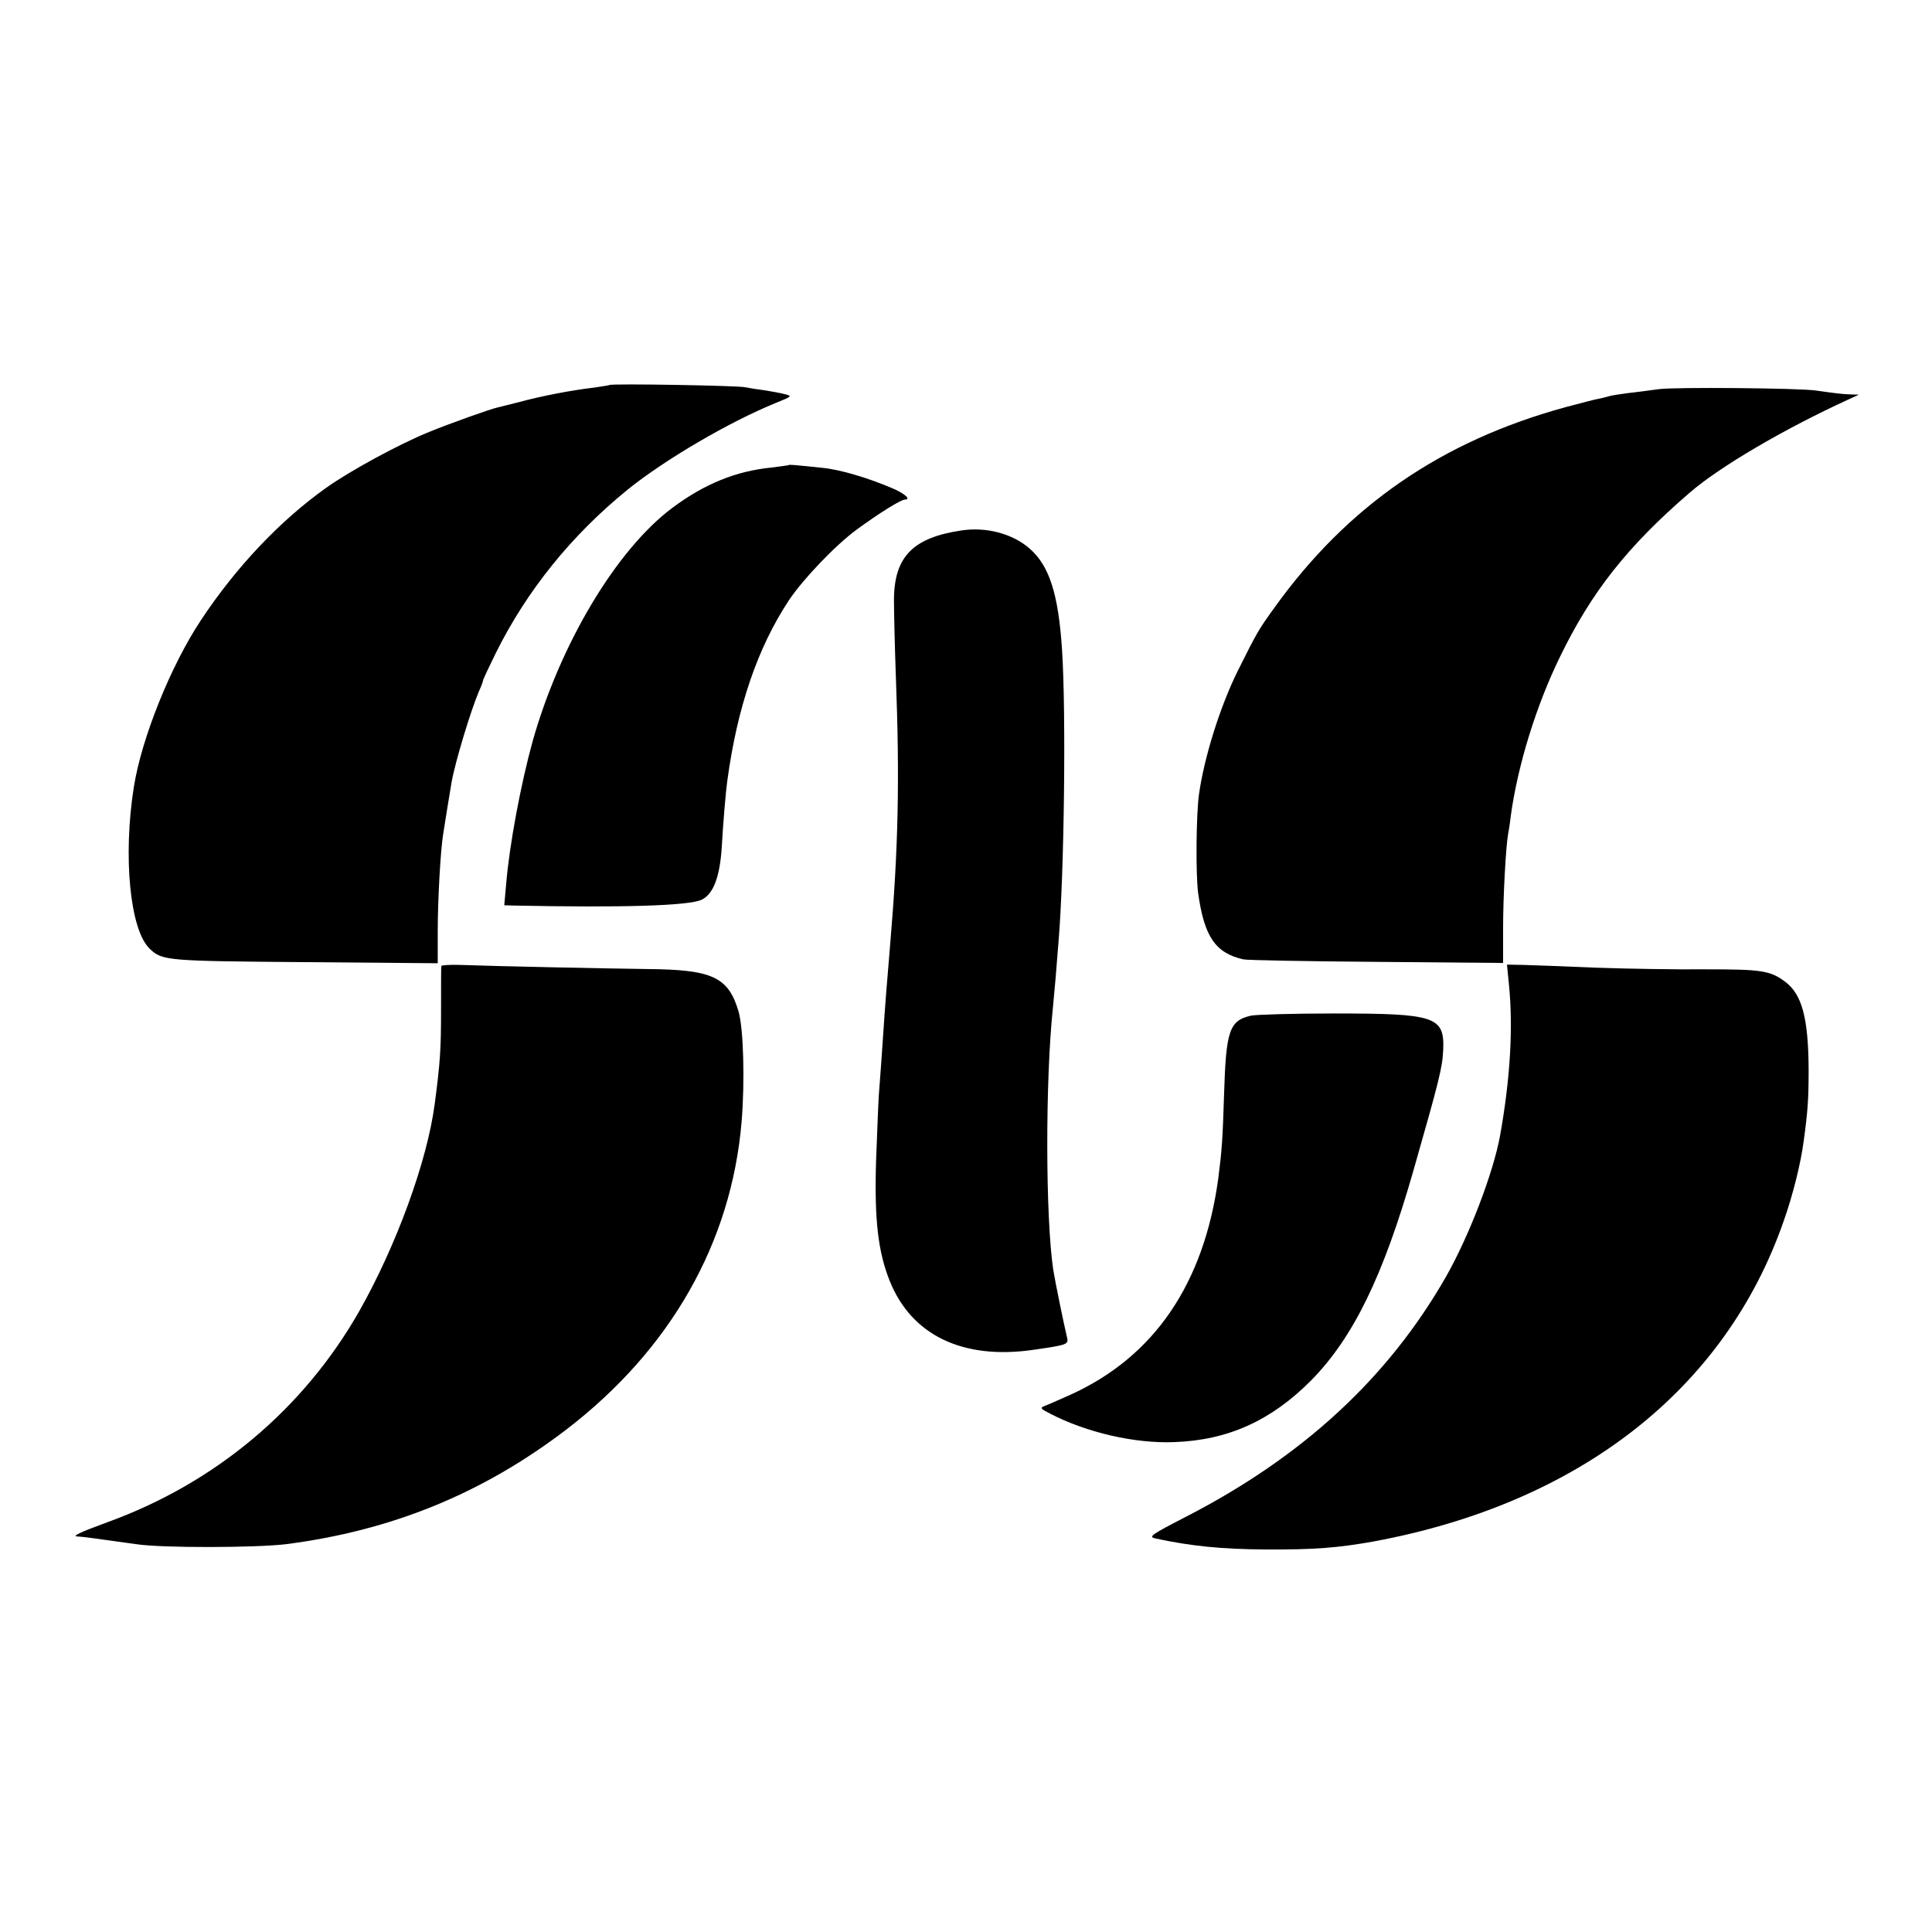 <?xml version="1.0" standalone="no"?>
<!DOCTYPE svg PUBLIC "-//W3C//DTD SVG 20010904//EN"
 "http://www.w3.org/TR/2001/REC-SVG-20010904/DTD/svg10.dtd">
<svg version="1.0" xmlns="http://www.w3.org/2000/svg"
 width="700pt" height="700pt" viewBox="0 0 700 700"
 preserveAspectRatio="xMidYMid meet">
<g transform="translate(0,700) scale(0.1,-0.1)"
fill="#000000" stroke="none">
<path d="M2208 5605 c-1 -1 -25 -5 -53 -9 -86 -10 -194 -31 -275 -53 -30 -8
-65 -16 -76 -19 -22 -4 -179 -60 -249 -89 -105 -42 -289 -142 -374 -203 -166
-118 -326 -287 -453 -479 -110 -166 -215 -428 -243 -604 -40 -253 -14 -520 58
-587 45 -43 62 -44 562 -48 l481 -4 0 113 c0 117 10 297 20 357 7 47 24 148
30 185 13 74 70 262 100 332 8 17 14 34 14 37 0 4 21 48 46 99 113 228 275
428 478 593 135 109 369 246 539 315 57 23 58 24 30 31 -15 4 -48 10 -73 14
-25 3 -56 8 -70 11 -26 6 -486 14 -492 8z"/>
<path d="M6010 5590 c-30 -4 -80 -11 -110 -14 -30 -4 -63 -9 -72 -12 -9 -3
-26 -7 -37 -9 -12 -2 -65 -16 -118 -30 -450 -123 -790 -357 -1055 -726 -59
-82 -62 -87 -133 -229 -64 -129 -122 -313 -141 -449 -10 -72 -12 -287 -3 -356
22 -158 62 -218 164 -241 11 -3 227 -7 480 -9 l461 -4 0 127 c0 115 10 294 18
339 2 10 7 41 10 68 25 181 91 397 178 575 114 235 245 401 469 594 108 94
343 232 579 340 l35 16 -30 1 c-29 1 -48 3 -125 14 -59 9 -512 13 -570 5z"/>
<path d="M2858 5315 c-2 -1 -30 -5 -63 -9 -129 -13 -242 -59 -359 -146 -203
-152 -406 -492 -506 -845 -43 -156 -84 -374 -96 -517 l-7 -78 34 -1 c393 -8
634 -1 681 21 42 20 66 81 73 190 5 89 15 206 20 240 36 267 110 484 224 656
51 76 167 198 246 256 81 59 159 108 174 108 23 0 -1 22 -46 41 -89 38 -190
68 -254 74 -105 11 -118 12 -121 10z"/>
<path d="M3483 5078 c-175 -26 -243 -95 -244 -250 0 -46 3 -173 7 -283 14
-371 9 -617 -21 -970 -13 -157 -17 -204 -20 -250 -10 -148 -17 -246 -21 -295
-2 -30 -6 -139 -10 -241 -6 -207 7 -324 50 -431 79 -196 264 -285 518 -249
130 19 131 19 123 50 -10 41 -43 202 -49 241 -28 190 -29 684 -1 950 2 19 6
69 10 110 3 41 8 98 10 125 21 248 28 831 13 1060 -13 202 -46 305 -117 367
-61 54 -157 80 -248 66z"/>
<path d="M1599 3500 c-1 -3 -1 -75 -1 -160 0 -140 -3 -190 -23 -340 -27 -207
-139 -513 -273 -750 -202 -355 -521 -623 -912 -765 -104 -38 -132 -52 -108
-52 11 0 64 -7 213 -28 91 -14 432 -13 540 0 383 49 712 183 1015 414 379 290
600 678 637 1117 12 145 7 336 -11 399 -37 125 -94 152 -331 154 -154 2 -545
10 -680 15 -36 1 -66 -1 -66 -4z"/>
<path d="M5467 3435 c16 -159 5 -343 -32 -550 -25 -136 -112 -363 -196 -511
-210 -367 -519 -652 -943 -870 -126 -65 -136 -72 -110 -78 129 -28 241 -39
399 -40 179 -1 263 6 392 29 745 138 1274 551 1486 1162 33 93 62 210 72 288
15 109 18 153 18 260 -1 187 -24 272 -85 318 -55 41 -87 45 -290 45 -106 -1
-285 2 -398 6 -113 5 -231 9 -263 10 l-57 1 7 -70z"/>
<path d="M4532 3320 c-78 -18 -90 -54 -97 -286 -5 -162 -8 -203 -21 -304 -52
-382 -233 -647 -537 -784 -40 -18 -81 -36 -92 -40 -18 -7 -15 -10 20 -28 131
-68 307 -109 450 -103 195 7 351 78 496 224 152 155 260 376 369 756 96 336
106 377 109 441 5 121 -28 132 -395 132 -148 0 -284 -4 -302 -8z"/>
</g>
</svg>
